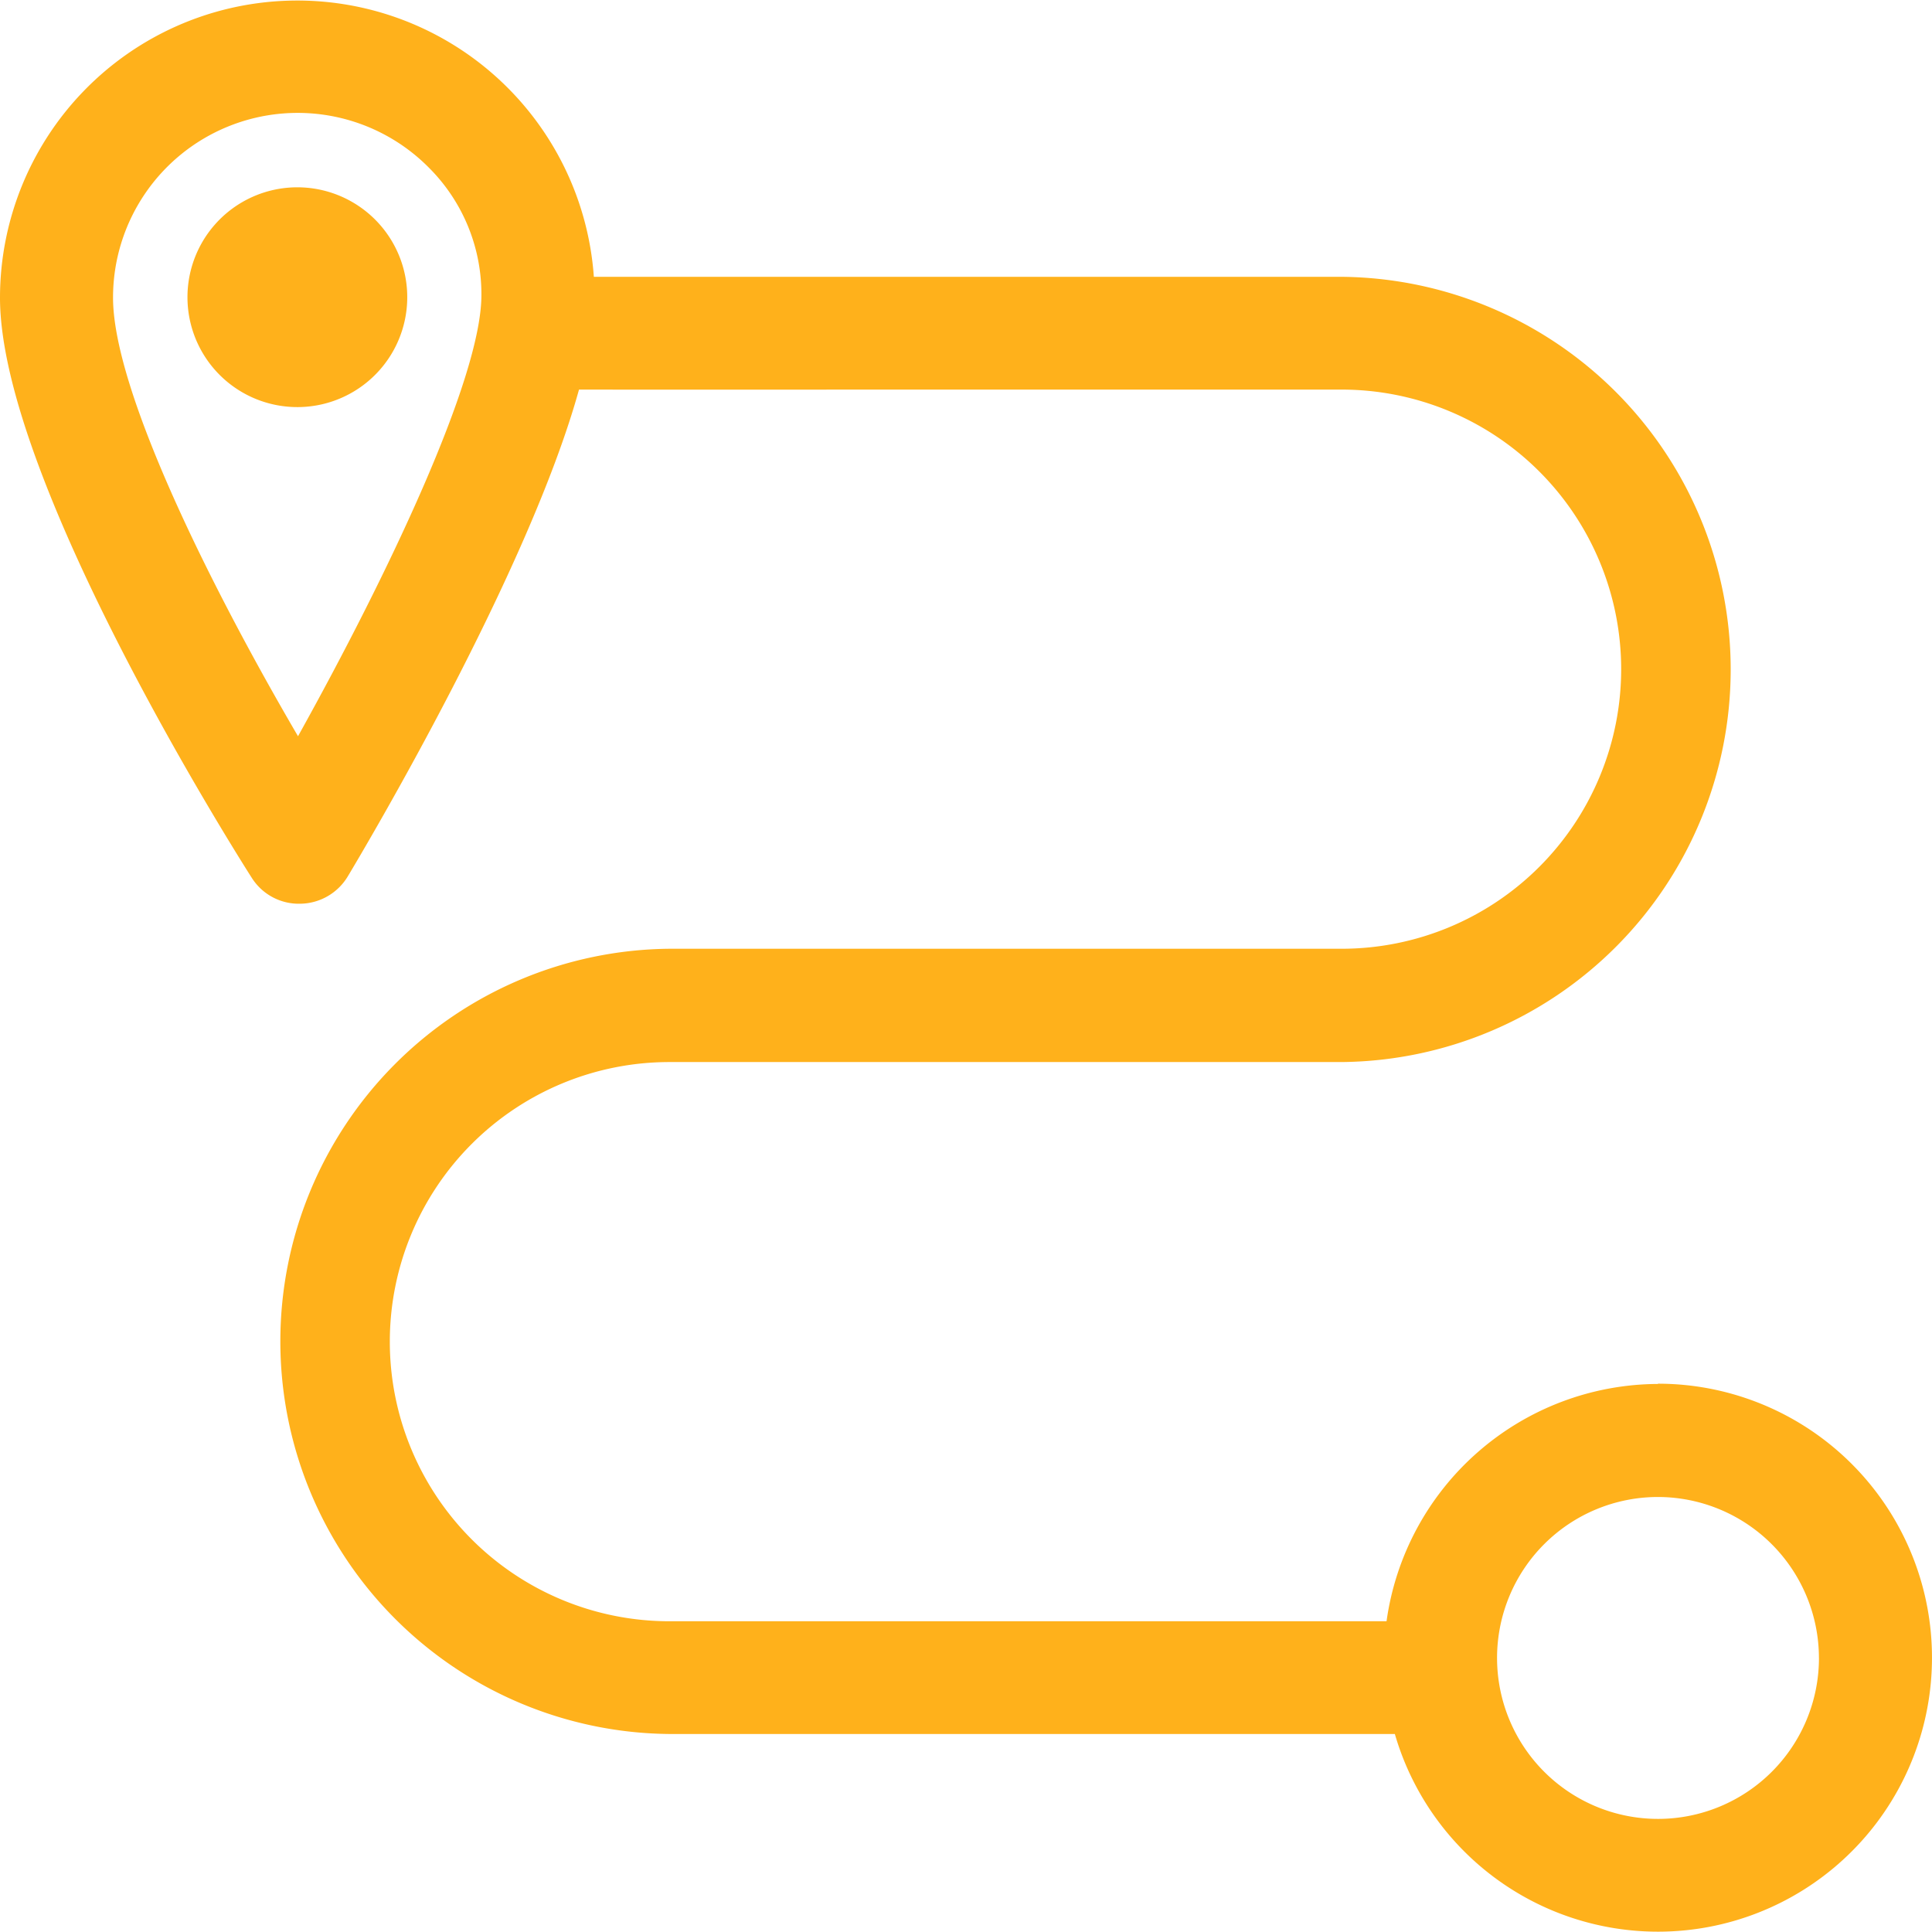 <svg xmlns="http://www.w3.org/2000/svg" id="Grupo_170" data-name="Grupo 170" width="59.598" height="59.596" viewBox="0 0 59.598 59.596"><path id="Caminho_243" data-name="Caminho 243" d="M873.417,457.994a8.49,8.49,0,0,0-8.373,7.32H842.922a8.625,8.625,0,0,1,0-17.25h20.736a12.112,12.112,0,0,0,0-24.223H840.591a9.171,9.171,0,0,0-18.319.624c-.019,5.661,7.447,17.418,7.766,17.915a1.716,1.716,0,0,0,1.493.8,1.735,1.735,0,0,0,1.471-.846c.577-.962,5.573-9.385,7.131-15.014.779,0,2.894.006,8.774,0h14.75a8.624,8.624,0,1,1,0,17.249H842.922a12.112,12.112,0,0,0,0,24.223H865.3a8.452,8.452,0,1,0,8.117-10.806Zm4.966,8.453a4.965,4.965,0,1,1-4.966-4.966A4.971,4.971,0,0,1,878.382,466.447Zm-41.261-42c-.028,2.563-2.862,8.543-5.657,13.566-2.845-4.866-5.715-10.758-5.706-13.541a5.695,5.695,0,0,1,9.752-3.989A5.511,5.511,0,0,1,837.122,424.451Z" transform="translate(-822.272 -415.302)" fill="#ffb11b"></path><path id="Caminho_244" data-name="Caminho 244" d="M831.181,420.82a3.39,3.39,0,1,0,3.2,2.26A3.393,3.393,0,0,0,831.181,420.82Z" transform="translate(-822.012 -415.042)" fill="#ffb11b"></path></svg>